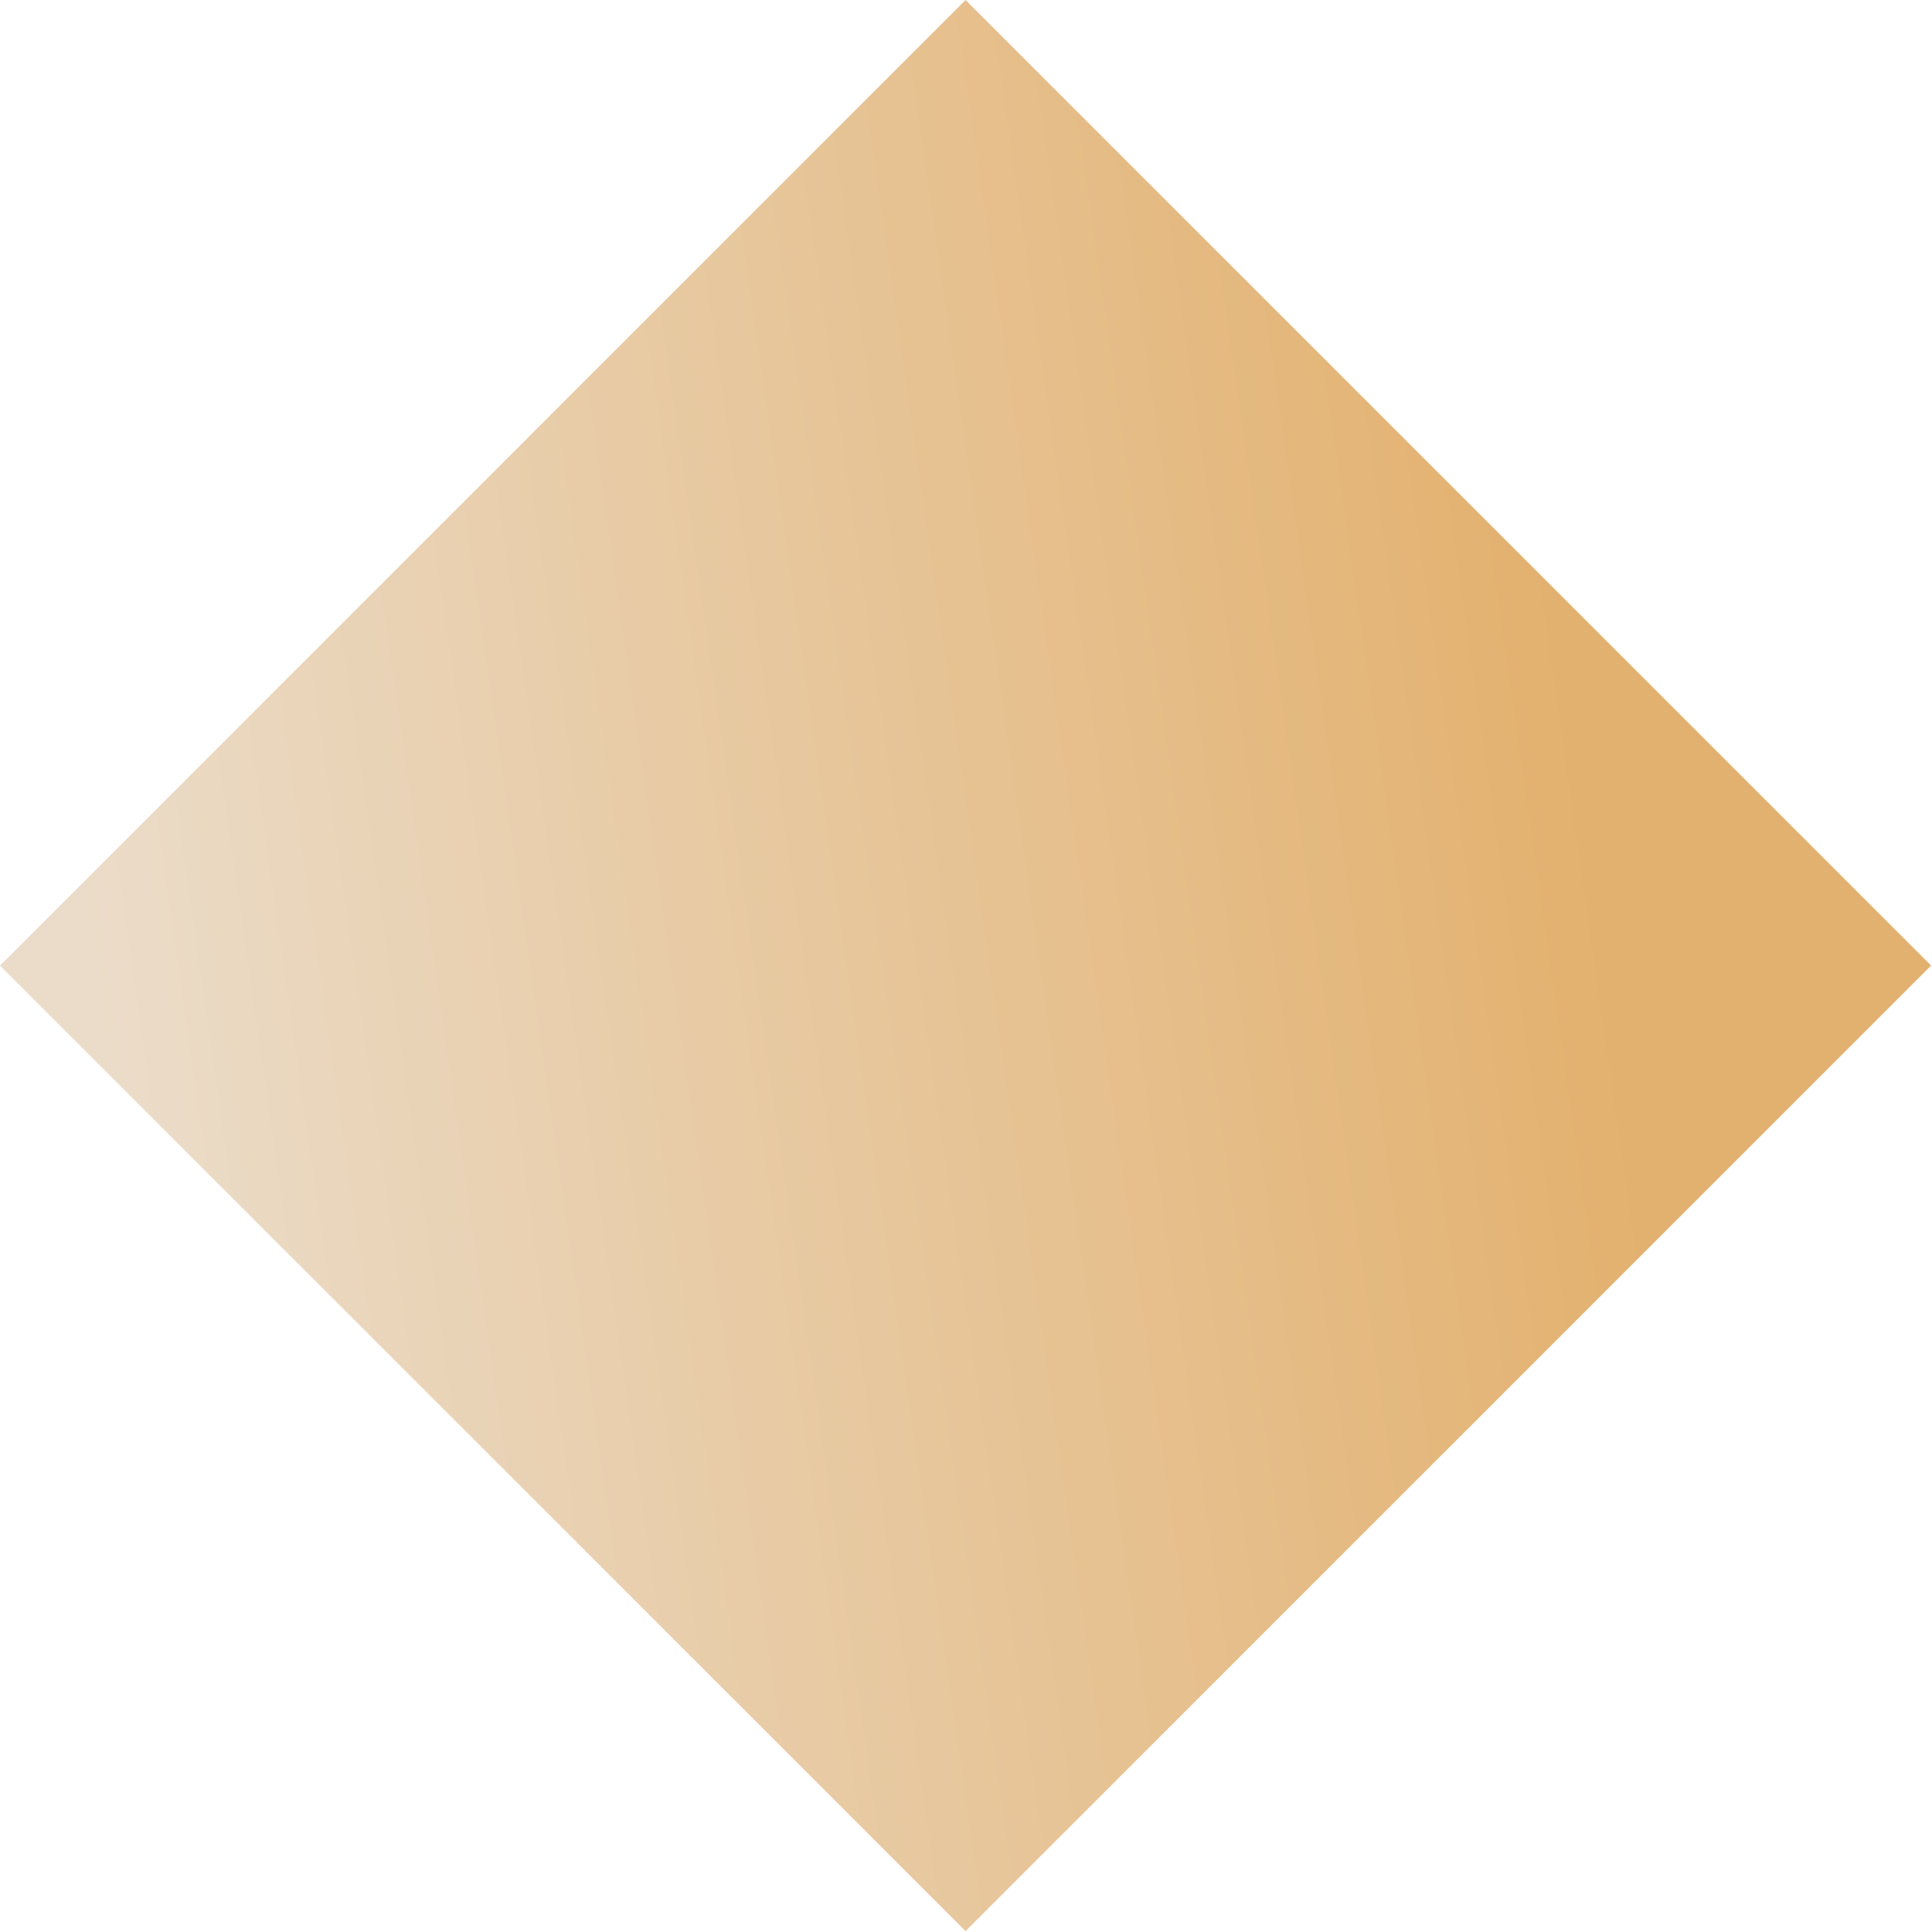 <?xml version="1.0" encoding="UTF-8"?> <svg xmlns="http://www.w3.org/2000/svg" width="1654" height="1654" viewBox="0 0 1654 1654" fill="none"> <path d="M826.608 0L0 826.608L826.608 1653.22L1653.22 826.608L826.608 0Z" fill="url(#paint0_linear_2683_228)"></path> <defs> <linearGradient id="paint0_linear_2683_228" x1="98.5" y1="976" x2="1367.69" y2="794.389" gradientUnits="userSpaceOnUse"> <stop stop-color="#EBDCC9"></stop> <stop offset="1" stop-color="#E3B16F"></stop> </linearGradient> </defs> </svg> 